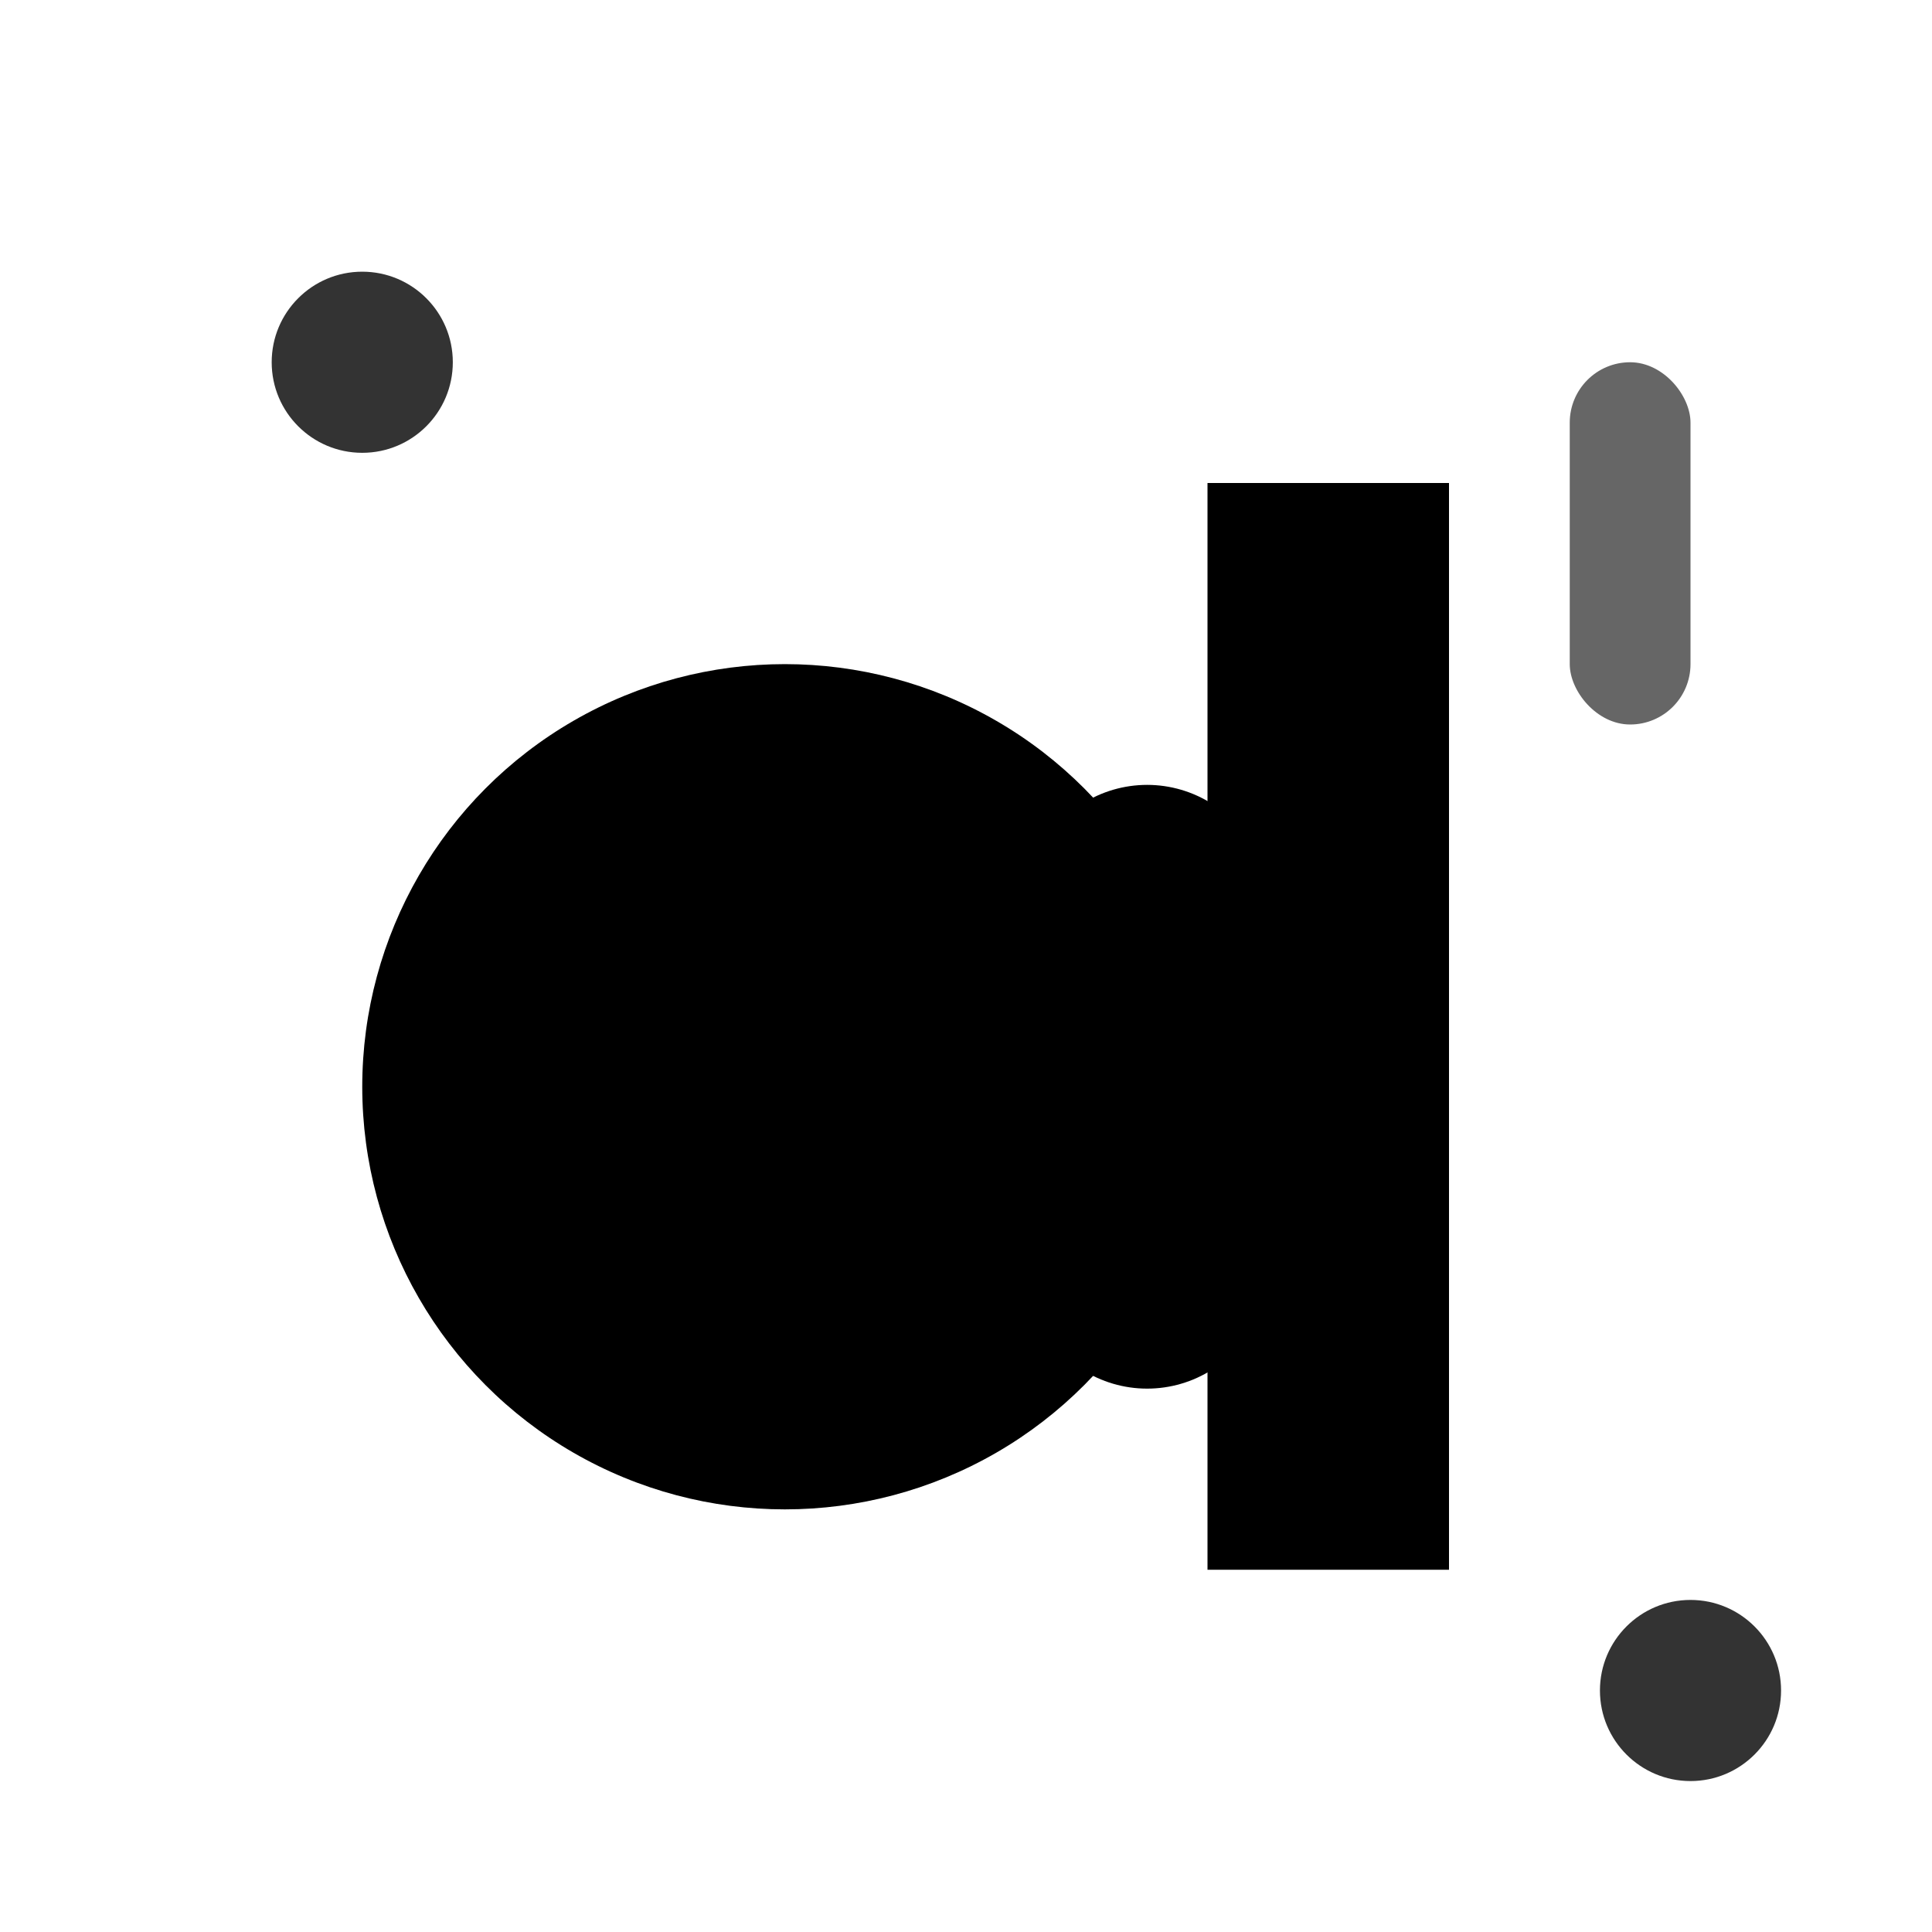 <svg viewBox="0 0 32 32" xmlns="http://www.w3.org/2000/svg">
  <defs>
    <filter id="shadow">
      <feDropShadow dx="0" dy="1" stdDeviation="1" flood-opacity="0.3"/>
    </filter>
  </defs>
  
  <!-- Transparent background -->
  
  <!-- Stylized lowercase 'd' with bold, rounded form -->
  <!-- Circle part of 'd' -->
  <circle cx="13" cy="18" r="7" fill="#000000" filter="url(#shadow)"/>
  <circle cx="13" cy="18" r="4" fill="transparent" stroke="#000000" stroke-width="0.5"/>
  
  <!-- Stem of 'd' with angle -->
  <path d="M 20 8 L 20 26 L 24 26 L 24 8 Z" fill="#000000" filter="url(#shadow)"/>
  
  <!-- Connecting piece -->
  <path d="M 19 15 Q 20 16 20 18 Q 20 20 19 21" stroke="#000000" stroke-width="4" fill="none" stroke-linecap="round" filter="url(#shadow)"/>
  
  <!-- Korean-inspired accent marks -->
  <circle cx="6" cy="6" r="1.5" fill="#000000" opacity="0.8"/>
  <circle cx="28" cy="28" r="1.5" fill="#000000" opacity="0.8"/>
  <rect x="26" y="6" width="2" height="6" fill="#000000" opacity="0.6" rx="1"/>
</svg>